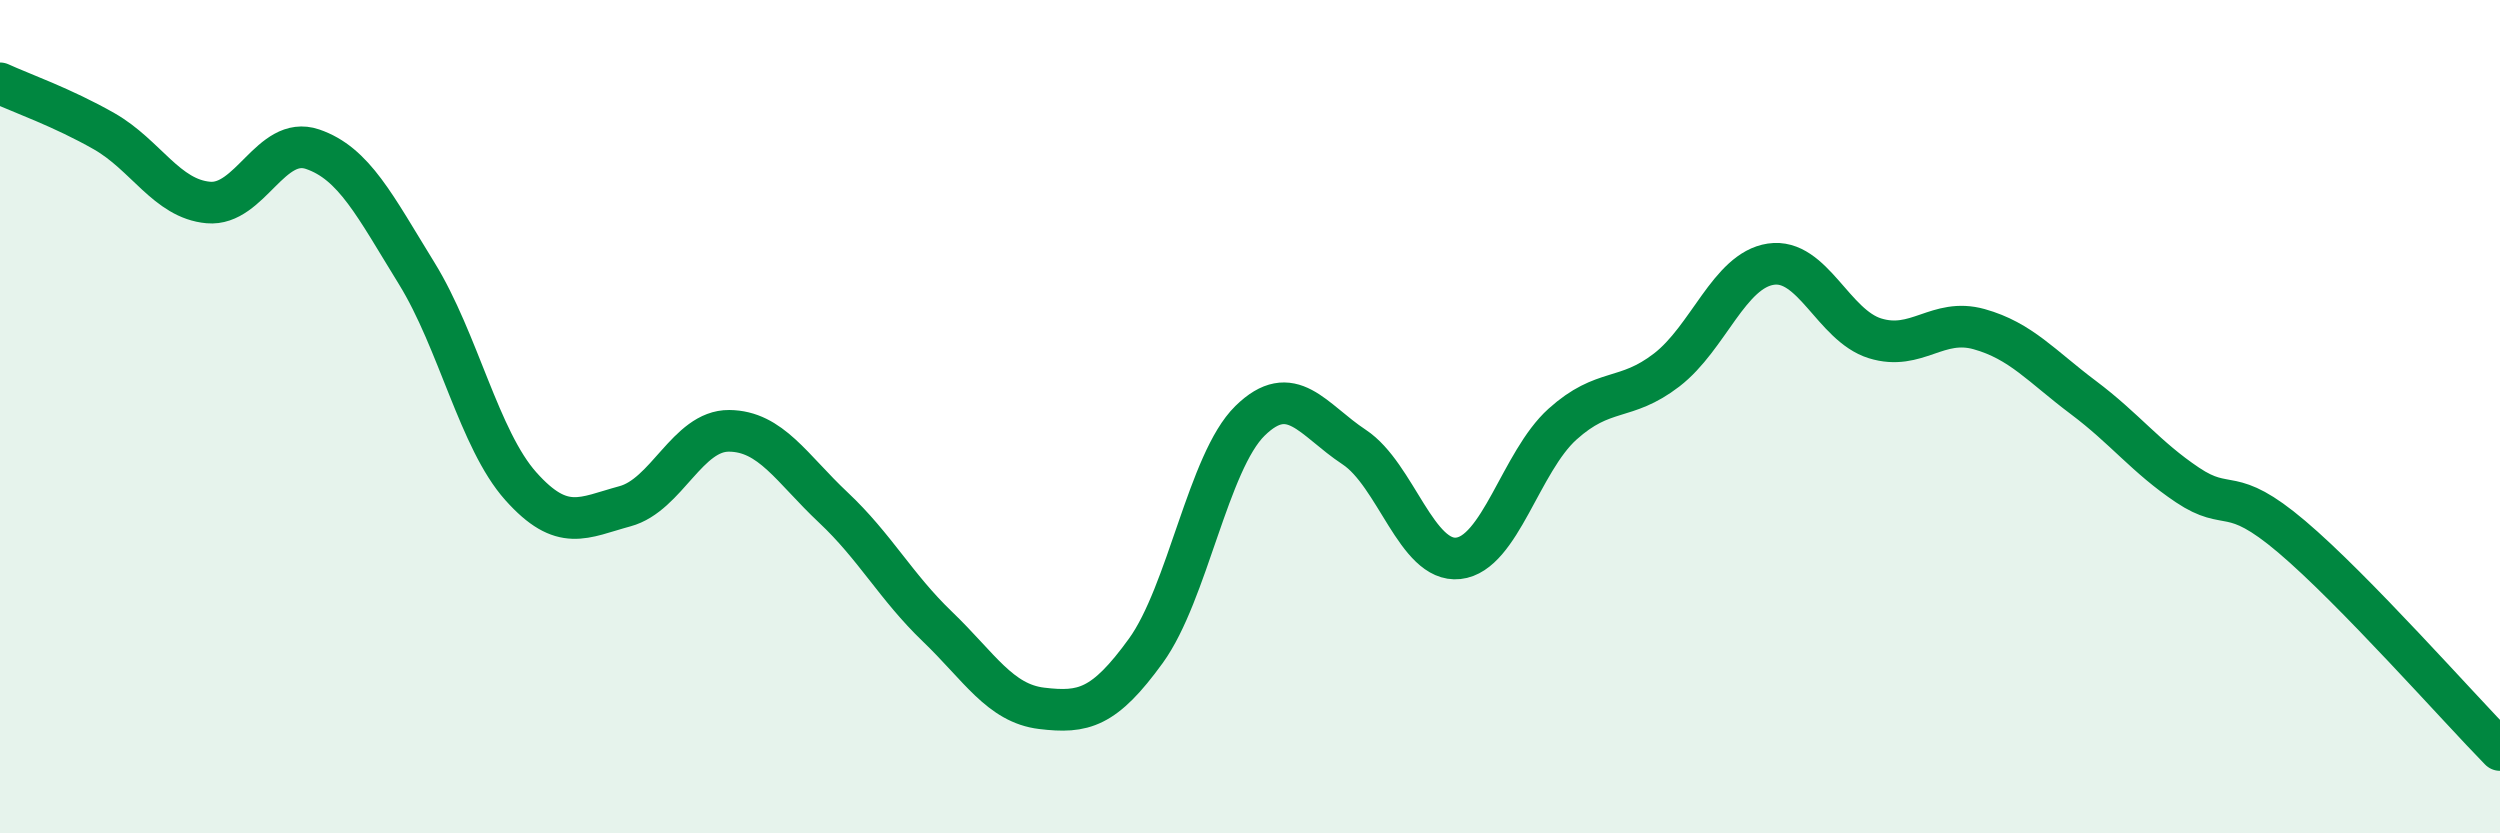
    <svg width="60" height="20" viewBox="0 0 60 20" xmlns="http://www.w3.org/2000/svg">
      <path
        d="M 0,2 C 0.5,2.23 1.5,2.58 2.5,3.15 C 3.5,3.72 4,4.77 5,4.86 C 6,4.95 6.5,3.24 7.5,3.58 C 8.5,3.92 9,4.94 10,6.56 C 11,8.18 11.5,10.55 12.5,11.67 C 13.5,12.79 14,12.42 15,12.15 C 16,11.88 16.5,10.33 17.5,10.34 C 18.5,10.35 19,11.24 20,12.18 C 21,13.12 21.5,14.08 22.5,15.04 C 23.5,16 24,16.88 25,17 C 26,17.12 26.5,17 27.5,15.62 C 28.5,14.24 29,11.08 30,10.1 C 31,9.12 31.5,10.07 32.5,10.73 C 33.5,11.39 34,13.51 35,13.4 C 36,13.29 36.5,11.08 37.5,10.18 C 38.5,9.28 39,9.65 40,8.88 C 41,8.11 41.5,6.49 42.5,6.34 C 43.5,6.19 44,7.81 45,8.12 C 46,8.43 46.5,7.62 47.5,7.9 C 48.5,8.18 49,8.79 50,9.54 C 51,10.29 51.5,10.97 52.5,11.64 C 53.5,12.31 53.5,11.61 55,12.88 C 56.5,14.15 59,16.98 60,18L60 20L0 20Z"
        fill="#008740"
        opacity="0.1"
        stroke-linecap="round"
        stroke-linejoin="round"
      />
      <path
        d="M 0,2 C 0.5,2.23 1.5,2.58 2.5,3.15 C 3.5,3.72 4,4.77 5,4.86 C 6,4.95 6.5,3.24 7.5,3.58 C 8.5,3.92 9,4.94 10,6.56 C 11,8.18 11.5,10.55 12.5,11.67 C 13.5,12.79 14,12.42 15,12.15 C 16,11.88 16.5,10.33 17.5,10.34 C 18.5,10.35 19,11.24 20,12.18 C 21,13.12 21.5,14.08 22.5,15.04 C 23.5,16 24,16.88 25,17 C 26,17.12 26.5,17 27.5,15.62 C 28.5,14.24 29,11.08 30,10.1 C 31,9.12 31.5,10.07 32.5,10.73 C 33.5,11.39 34,13.51 35,13.4 C 36,13.29 36.5,11.08 37.5,10.18 C 38.5,9.28 39,9.65 40,8.88 C 41,8.11 41.5,6.49 42.5,6.34 C 43.5,6.19 44,7.81 45,8.12 C 46,8.43 46.5,7.62 47.5,7.9 C 48.5,8.18 49,8.79 50,9.54 C 51,10.29 51.5,10.97 52.5,11.64 C 53.5,12.31 53.5,11.61 55,12.88 C 56.5,14.15 59,16.98 60,18"
        stroke="#008740"
        stroke-width="1"
        fill="none"
        stroke-linecap="round"
        stroke-linejoin="round"
      />
    </svg>
  